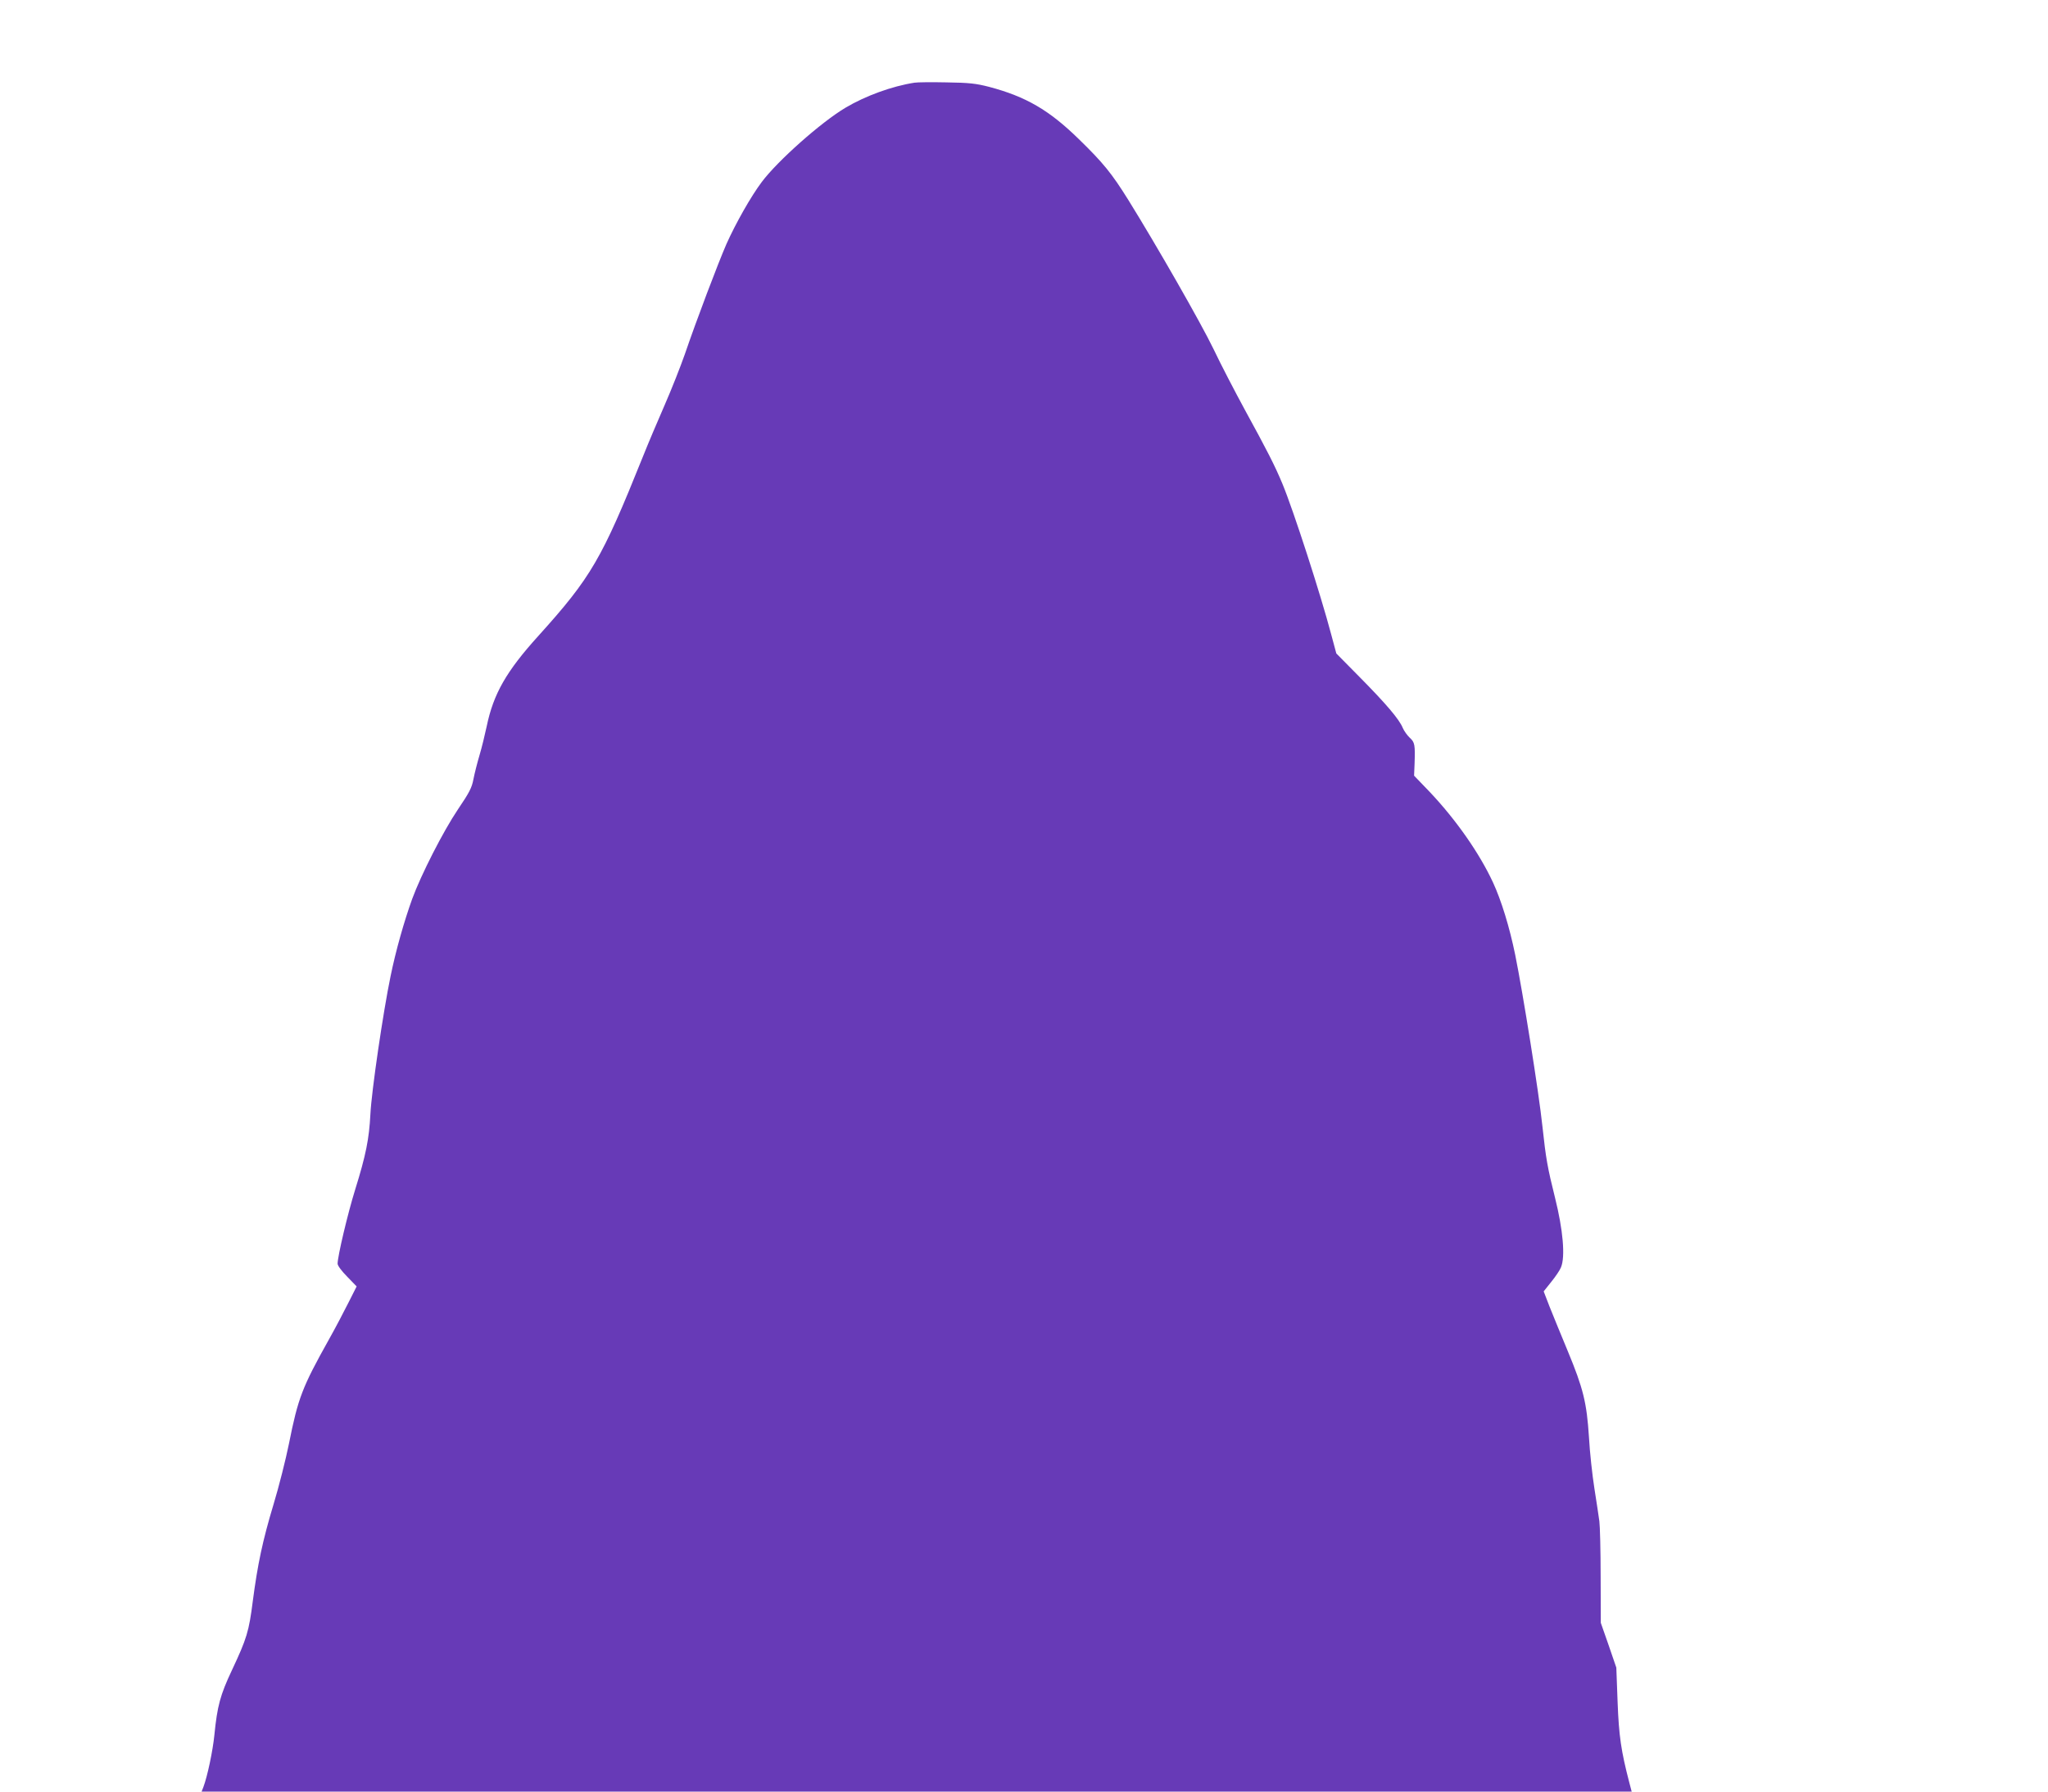 <?xml version="1.0" standalone="no"?>
<!DOCTYPE svg PUBLIC "-//W3C//DTD SVG 20010904//EN"
 "http://www.w3.org/TR/2001/REC-SVG-20010904/DTD/svg10.dtd">
<svg version="1.0" xmlns="http://www.w3.org/2000/svg"
 width="1280pt" height="1120pt" viewBox="0 0 1280 1120"
 preserveAspectRatio="xMidYMid meet">
<g transform="translate(0,1120) scale(0.1,-0.1)"
fill="#673ab7" stroke="none">
<path d="M5715 10683 c-141 -22 -305 -82 -430 -156 -152 -90 -426 -333 -525
-466 -66 -88 -161 -255 -220 -387 -53 -122 -187 -475 -260 -689 -27 -77 -83
-219 -125 -315 -42 -96 -104 -242 -137 -325 -257 -640 -323 -754 -653 -1120
-201 -222 -281 -363 -323 -565 -11 -52 -31 -134 -45 -181 -14 -47 -31 -114
-38 -150 -10 -54 -26 -84 -97 -189 -91 -135 -230 -407 -286 -560 -50 -139
-102 -321 -135 -483 -46 -221 -119 -718 -126 -862 -8 -155 -28 -256 -95 -471
-47 -151 -110 -418 -110 -464 0 -12 26 -47 60 -81 l59 -61 -51 -101 c-28 -56
-83 -161 -123 -232 -166 -297 -192 -364 -249 -650 -20 -99 -63 -269 -96 -378
-69 -229 -100 -377 -130 -606 -24 -190 -38 -235 -130 -431 -74 -157 -92 -225
-110 -405 -10 -101 -44 -261 -69 -327 l-11 -28 4469 0 4469 0 -15 57 c-51 196
-65 290 -73 503 l-8 215 -48 140 -49 140 -1 290 c0 160 -4 315 -8 345 -4 30
-18 123 -31 205 -13 83 -29 227 -34 321 -14 215 -35 303 -133 539 -41 99 -92
223 -113 276 l-37 96 47 59 c26 32 54 73 61 91 28 66 13 235 -37 435 -47 189
-57 243 -79 448 -22 210 -122 834 -170 1071 -35 172 -87 341 -139 453 -85 183
-230 390 -393 563 l-100 104 3 72 c4 121 2 136 -30 165 -16 15 -36 43 -44 62
-22 54 -105 151 -267 315 l-148 150 -32 119 c-66 250 -236 776 -305 942 -47
113 -95 207 -233 459 -63 116 -152 287 -197 382 -79 164 -356 648 -533 933
-104 167 -158 233 -309 380 -186 182 -331 266 -561 327 -82 21 -123 26 -267
28 -93 2 -183 1 -200 -2z"/>
</g>
</svg>
